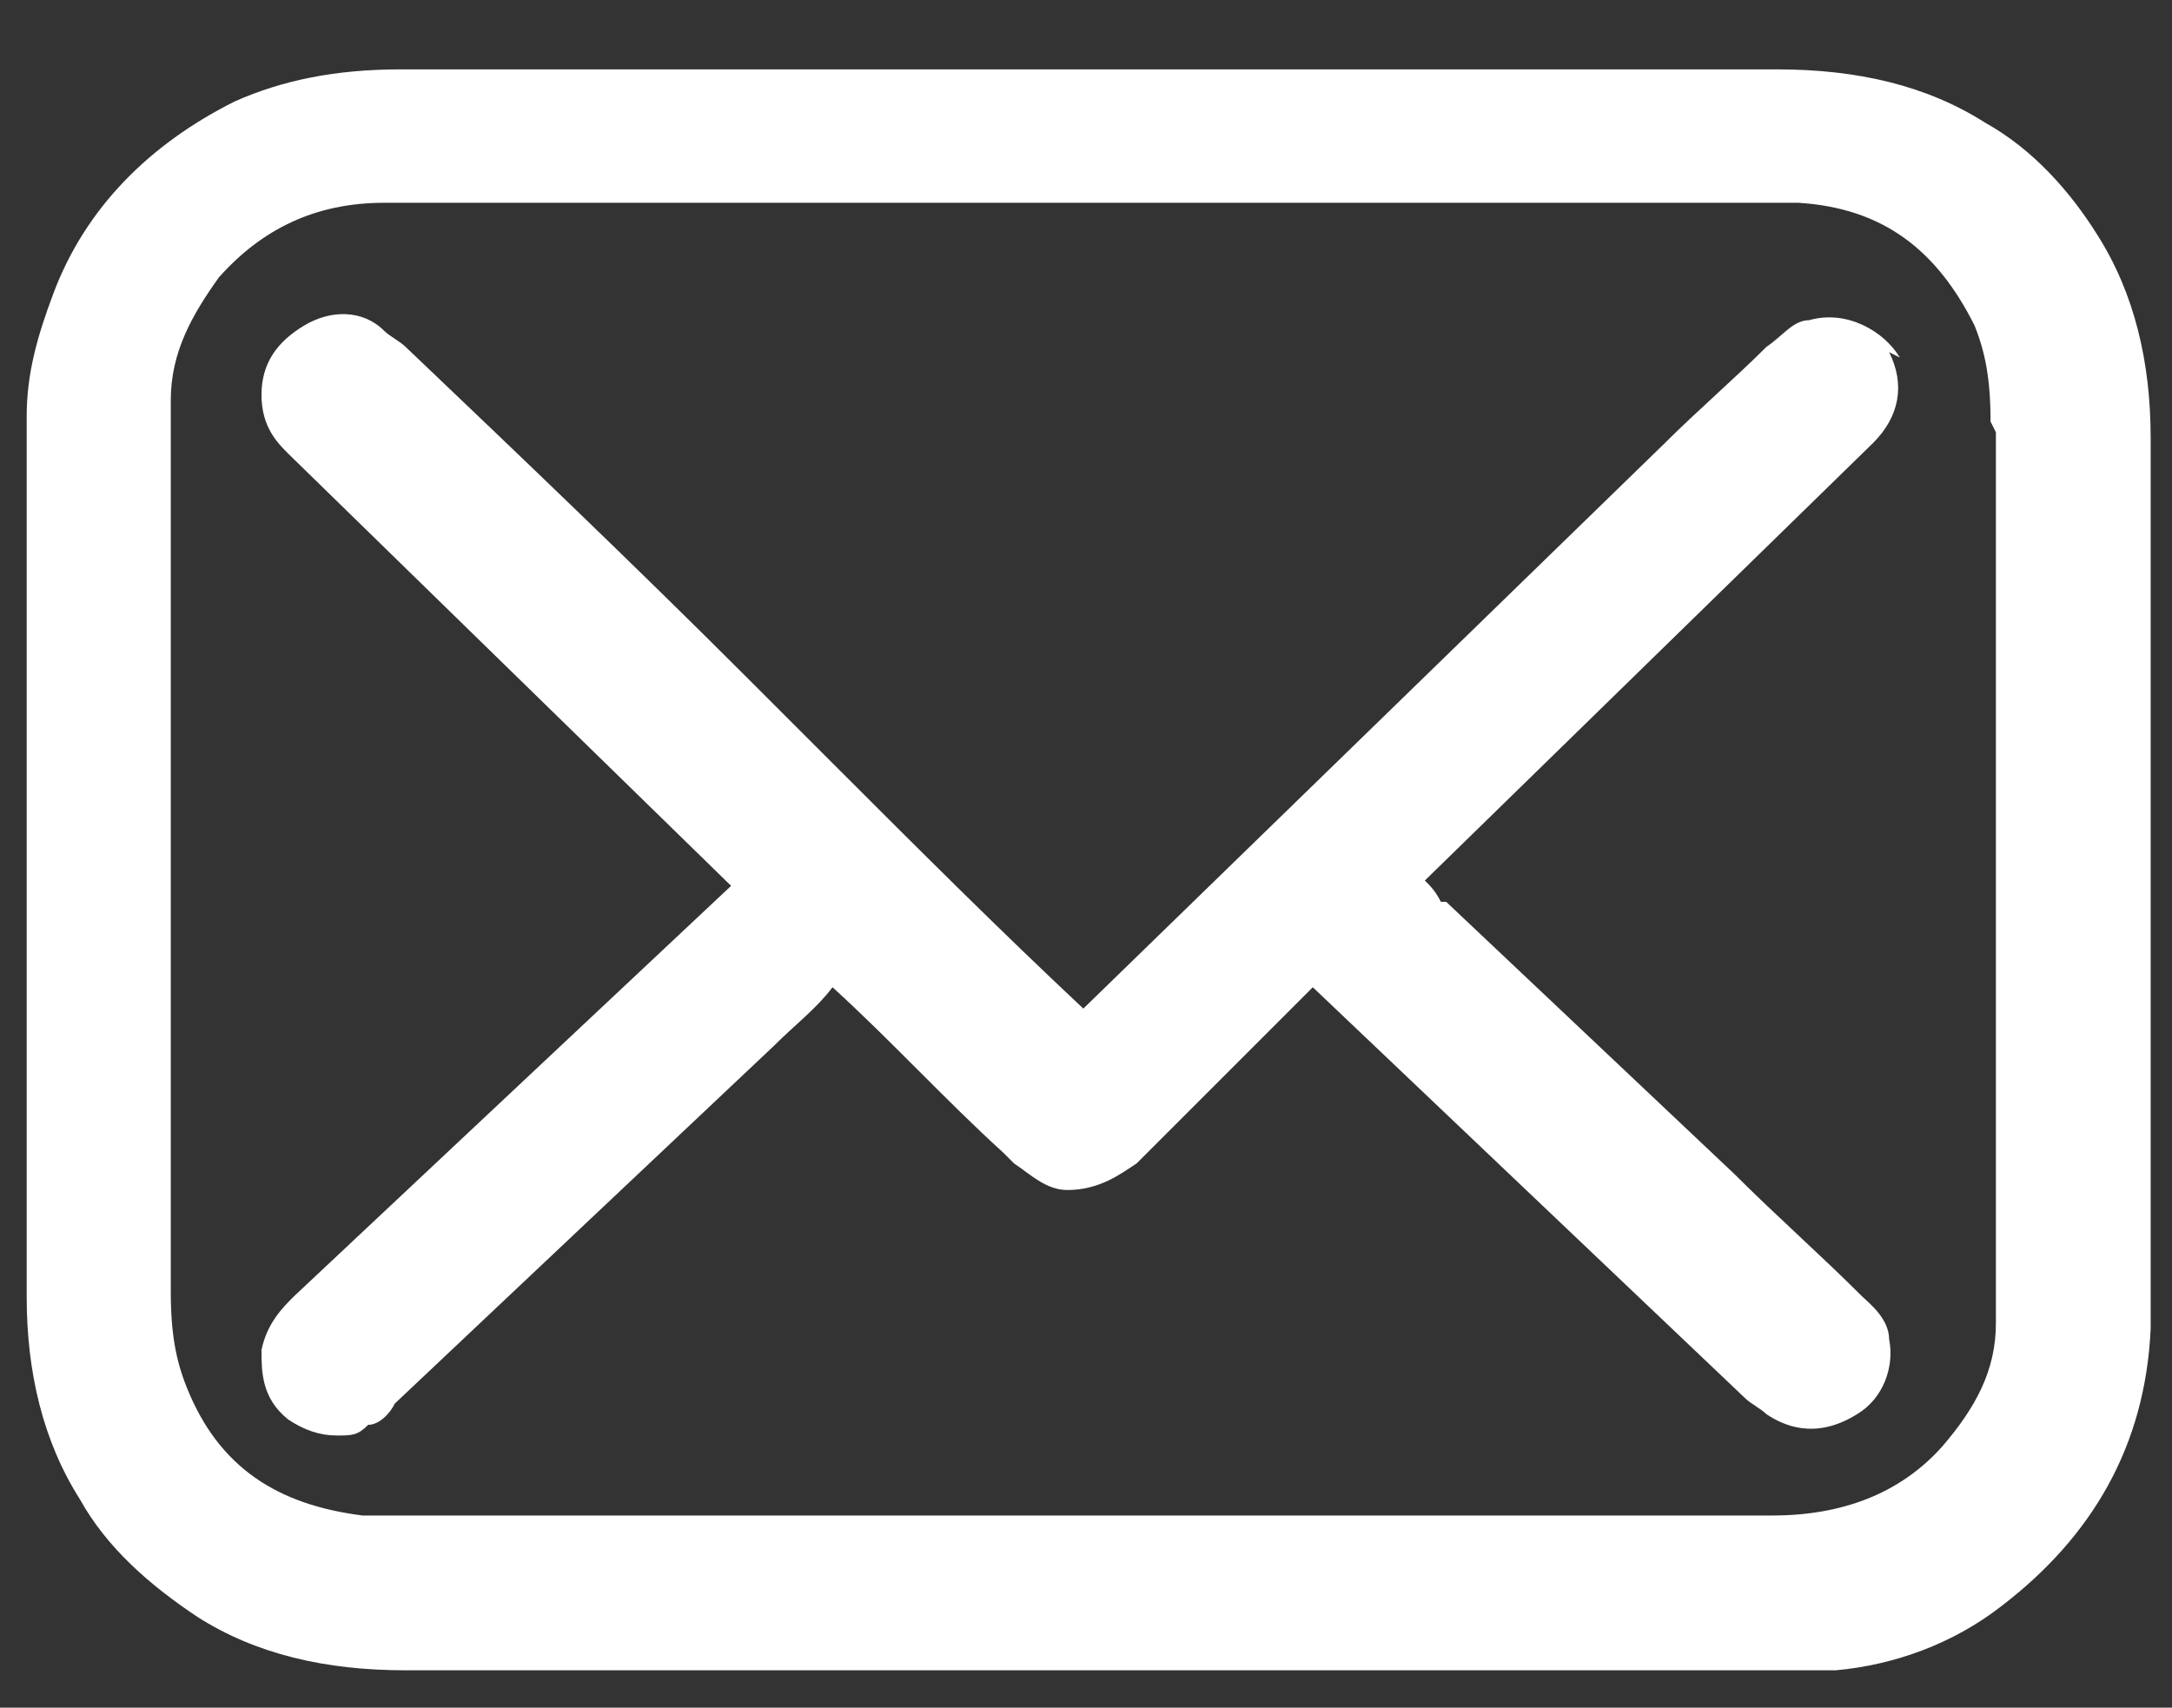 <?xml version="1.0" encoding="UTF-8"?>
<svg xmlns="http://www.w3.org/2000/svg" version="1.1" viewBox="0 0 40.7 32">
  <rect x="0" y="0" width="40.7" height="32" fill="#333333" stroke="none"/>
  <defs>
    <style>
      .cls-1 {
        fill: #fff;
      }
    </style>
  </defs>
  <!-- Generator: Adobe Illustrator 28.7.2, SVG Export Plug-In . SVG Version: 1.2.0 Build 154)  -->
  <g>
    <g id="Laag_1">
      <g>
        <path class="cls-1" d="M40.3,8.2c0-1.4-.3-2.7-1-3.8-.5-.8-1.2-1.6-2.1-2.1-1.1-.7-2.4-1-3.9-1H7.5c-1.2,0-2.2.2-3.1.6-1.6.8-2.8,2-3.4,3.6-.3.8-.5,1.5-.5,2.3,0,.9,0,1.7,0,2.6v3.9c0,3.3,0,6.7,0,10,0,1.4.3,2.7,1,3.8.5.9,1.3,1.6,2.2,2.2,1.1.7,2.4,1,3.9,1h25.7c.4,0,.8,0,1.1,0,1.1-.1,2.2-.5,3.1-1.2,1.7-1.3,2.7-3,2.8-5.2,0-.5,0-1,0-1.5v-4.4c0-3.6,0-7.1,0-10.7ZM37.4,8.1c0,4.2,0,8.4,0,12.6v3.6c0,.2,0,.4,0,.5,0,.9-.4,1.6-1,2.3-.8.9-1.9,1.3-3.2,1.3h0c-4.7,0-9.4,0-14.1,0s-3.2,0-4.8,0h-7.1c-.1,0-.3,0-.4,0-1.6-.2-2.7-.9-3.3-2.4-.2-.5-.3-1-.3-1.8,0-3.6,0-7.2,0-10.8v-5.4c0-.2,0-.4,0-.5,0-.9.4-1.6.9-2.3.8-.9,1.8-1.4,3.1-1.4h0c3.1,0,6.3,0,9.4,0h3.6s13.1,0,13.1,0c.1,0,.2,0,.4,0,1.6.1,2.6.9,3.3,2.3.2.5.3,1,.3,1.8Z"/>
        <path class="cls-1" d="M35.6,6.7c-.3-.5-1-.9-1.7-.7-.3,0-.5.3-.8.5-.6.6-1.3,1.2-1.9,1.8l-10.9,10.6h0c-1.6-1.5-3.1-3-4.7-4.6l-1.6-1.6c-2.1-2.1-4.3-4.2-6.4-6.2-.1-.1-.3-.2-.4-.3-.4-.4-1-.4-1.5-.1-.5.3-.8.7-.8,1.3h0c0,.6.3.9.5,1.1l8.3,8.1-8.2,7.7c-.2.2-.5.5-.6,1,0,.4,0,.9.5,1.3.3.2.6.3.9.3s.4,0,.6-.2c.2,0,.4-.2.5-.4l7.1-6.7c.4-.4.8-.7,1.1-1.1,1.1,1,2.1,2.1,3.2,3.1l.2.2c.3.2.6.5,1,.5.6,0,1-.3,1.3-.5l3.3-3.3,8.1,7.7c.1.1.3.2.4.3.3.2.9.5,1.7,0,.5-.3.7-.9.6-1.4,0-.4-.4-.7-.5-.8-.8-.8-1.6-1.5-2.4-2.3l-5.4-5.1h-.1c-.1-.2-.2-.3-.3-.4l8.4-8.2c.5-.5.6-1.1.3-1.7Z"/>
      </g>
    </g>
  </g>
</svg>